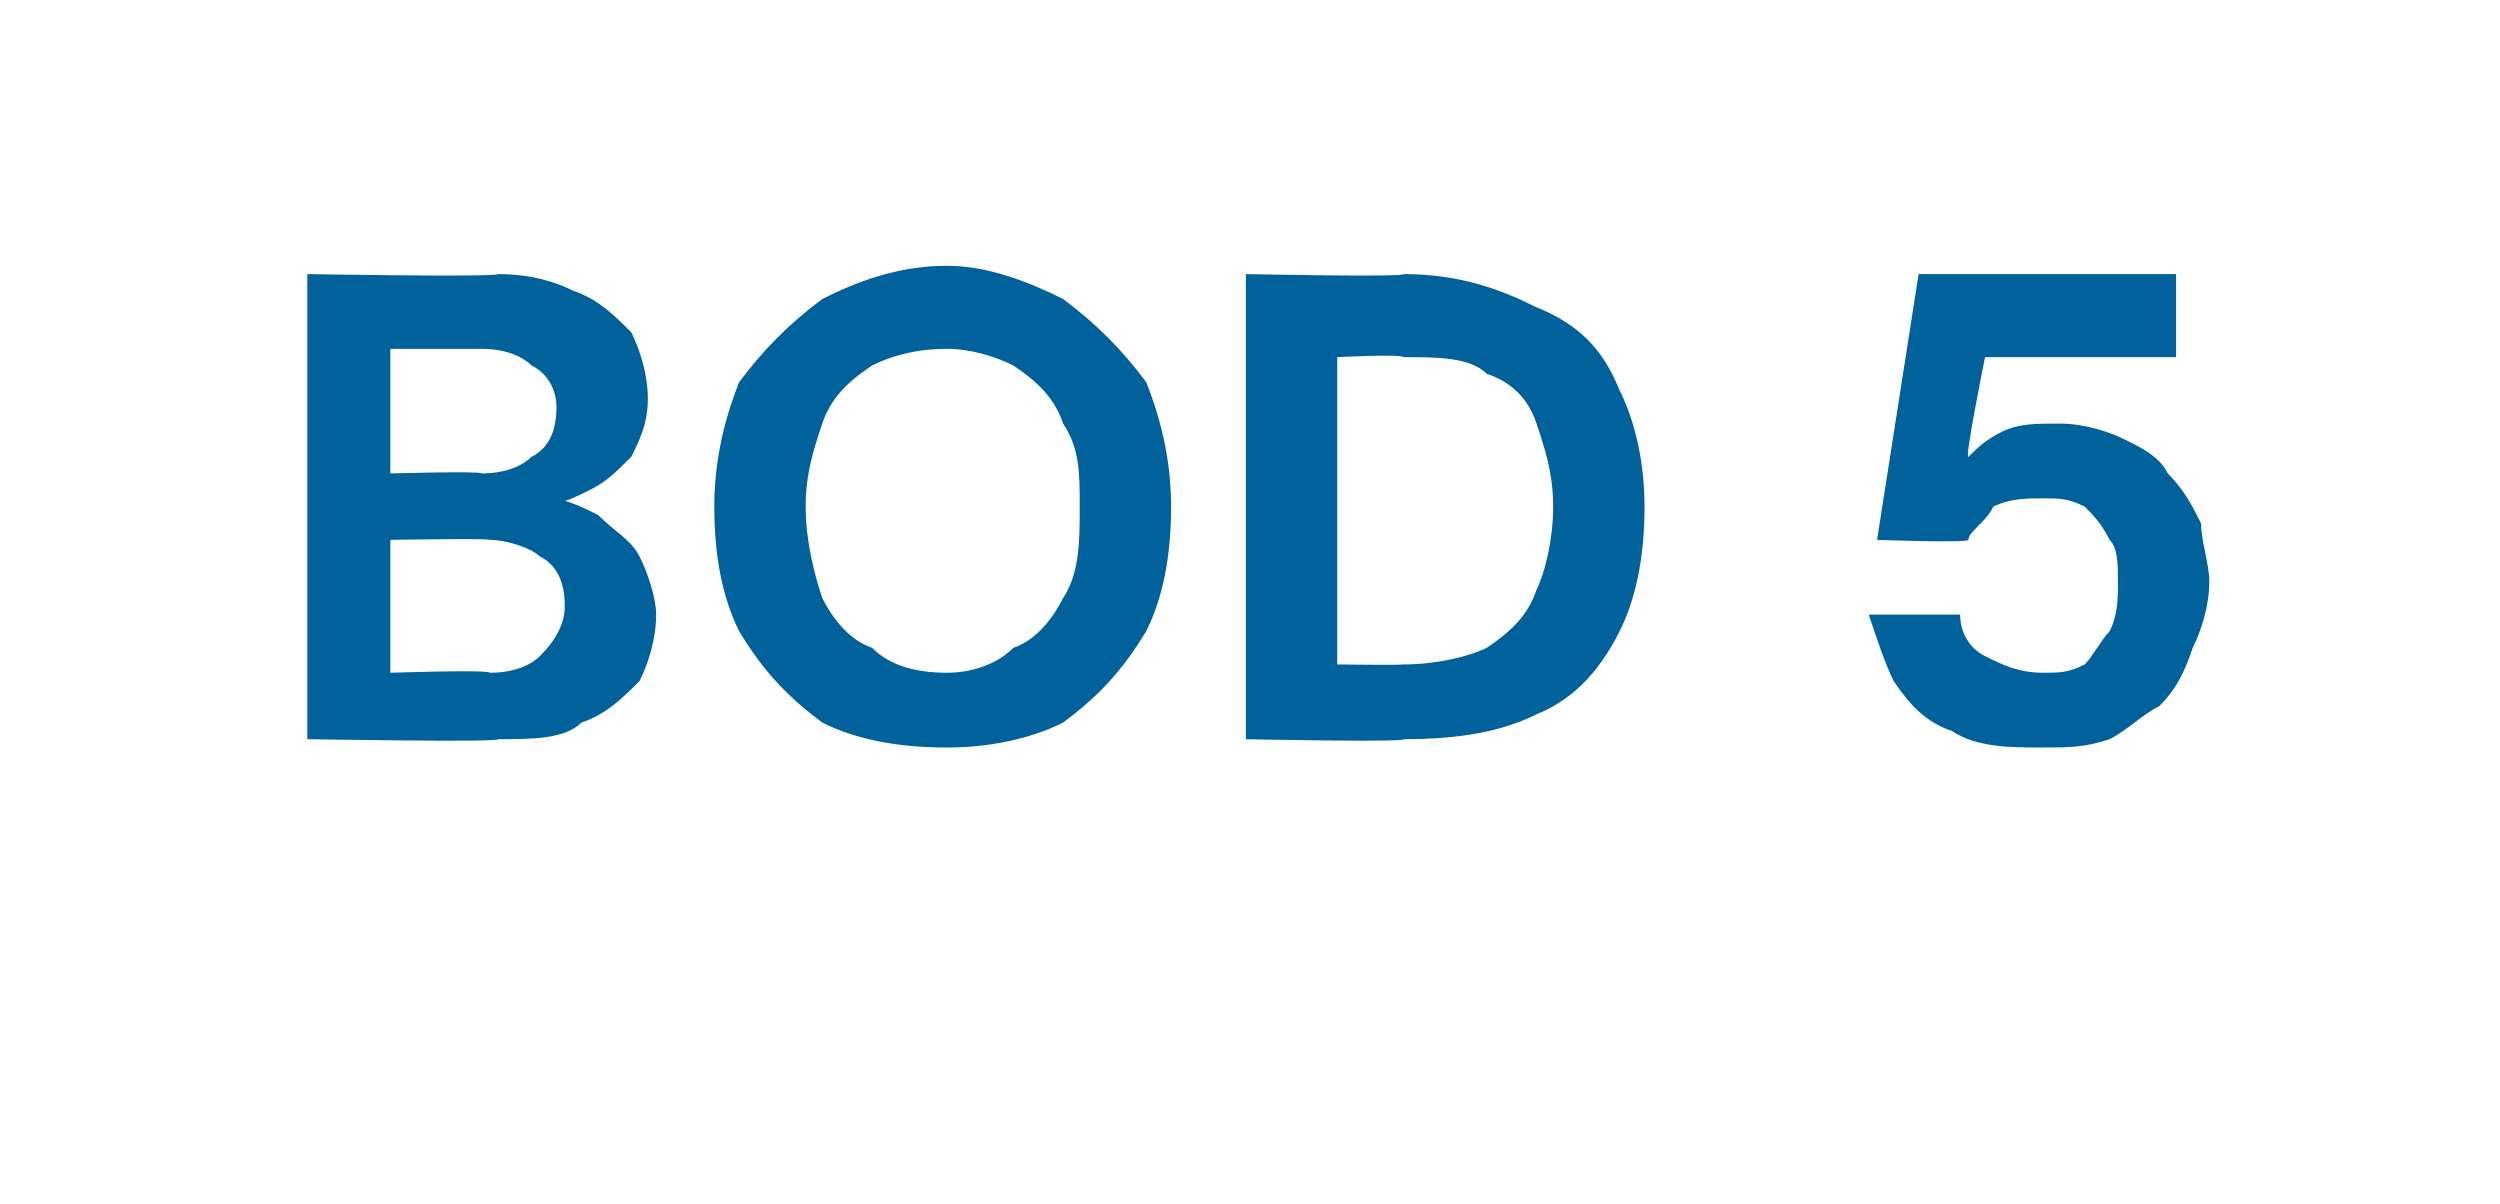<?xml version="1.0" standalone="no"?><!DOCTYPE svg PUBLIC "-//W3C//DTD SVG 1.1//EN" "http://www.w3.org/Graphics/SVG/1.1/DTD/svg11.dtd"><svg xmlns="http://www.w3.org/2000/svg" version="1.1" width="30.1px" height="14.5px" viewBox="0 -1 30.1 14.5" style="top:-1px">  <desc>BOD 5</desc>  <defs/>  <g id="Polygon48448">    <path d="M 3.7 7.9 L 3.7 2.3 C 3.7 2.3 5.96 2.34 6 2.3 C 6.4 2.3 6.7 2.4 6.9 2.5 C 7.2 2.6 7.4 2.8 7.6 3 C 7.7 3.2 7.8 3.5 7.8 3.8 C 7.8 4.1 7.7 4.3 7.6 4.5 C 7.4 4.7 7.3 4.8 7.1 4.9 C 6.9 5 6.7 5.1 6.4 5.1 C 6.4 5.1 6.6 5 6.6 5 C 6.8 5 7 5.1 7.2 5.2 C 7.4 5.4 7.6 5.5 7.7 5.7 C 7.8 5.9 7.9 6.2 7.9 6.4 C 7.9 6.7 7.8 7 7.7 7.2 C 7.5 7.4 7.3 7.6 7 7.7 C 6.8 7.9 6.4 7.9 6 7.9 C 6.04 7.94 3.7 7.9 3.7 7.9 Z M 4.7 7.1 C 4.7 7.1 5.87 7.06 5.9 7.1 C 6.2 7.1 6.4 7 6.5 6.9 C 6.7 6.7 6.8 6.5 6.8 6.3 C 6.8 6 6.7 5.8 6.5 5.7 C 6.4 5.6 6.1 5.5 5.9 5.5 C 5.85 5.48 4.7 5.5 4.7 5.5 L 4.7 7.1 Z M 4.7 4.7 C 4.7 4.7 5.79 4.67 5.8 4.7 C 6.1 4.7 6.3 4.6 6.4 4.5 C 6.6 4.4 6.7 4.2 6.7 3.9 C 6.7 3.7 6.6 3.5 6.4 3.4 C 6.3 3.3 6.1 3.2 5.8 3.2 C 5.78 3.2 4.7 3.2 4.7 3.2 L 4.7 4.7 Z M 11.4 8 C 10.8 8 10.3 7.9 9.9 7.7 C 9.5 7.4 9.2 7.1 8.9 6.6 C 8.7 6.2 8.6 5.7 8.6 5.1 C 8.6 4.6 8.7 4.1 8.9 3.6 C 9.2 3.2 9.5 2.9 9.9 2.6 C 10.3 2.4 10.8 2.2 11.4 2.2 C 11.9 2.2 12.4 2.4 12.8 2.6 C 13.2 2.9 13.5 3.2 13.8 3.6 C 14 4.1 14.1 4.6 14.1 5.1 C 14.1 5.7 14 6.2 13.8 6.6 C 13.5 7.1 13.2 7.4 12.8 7.7 C 12.4 7.9 11.9 8 11.4 8 Z M 11.4 7.1 C 11.7 7.1 12 7 12.2 6.8 C 12.5 6.7 12.7 6.4 12.8 6.2 C 13 5.9 13 5.5 13 5.1 C 13 4.7 13 4.4 12.8 4.1 C 12.7 3.8 12.5 3.6 12.2 3.4 C 12 3.3 11.7 3.2 11.4 3.2 C 11 3.2 10.7 3.3 10.5 3.4 C 10.2 3.6 10 3.8 9.9 4.1 C 9.8 4.4 9.7 4.7 9.7 5.1 C 9.7 5.5 9.8 5.9 9.9 6.2 C 10 6.4 10.2 6.7 10.5 6.8 C 10.7 7 11 7.1 11.4 7.1 Z M 15 7.9 L 15 2.3 C 15 2.3 16.92 2.34 16.9 2.3 C 17.6 2.3 18.1 2.5 18.5 2.7 C 19 2.9 19.3 3.2 19.5 3.7 C 19.7 4.1 19.8 4.6 19.8 5.1 C 19.8 5.7 19.7 6.2 19.5 6.6 C 19.3 7 19 7.4 18.5 7.6 C 18.1 7.8 17.6 7.9 16.9 7.9 C 16.92 7.94 15 7.9 15 7.9 Z M 16.1 7 C 16.1 7 16.86 7.01 16.9 7 C 17.3 7 17.7 6.9 17.9 6.8 C 18.2 6.6 18.4 6.4 18.5 6.1 C 18.6 5.9 18.7 5.5 18.7 5.1 C 18.7 4.7 18.6 4.4 18.5 4.1 C 18.4 3.8 18.2 3.6 17.9 3.5 C 17.7 3.3 17.3 3.3 16.9 3.3 C 16.86 3.26 16.1 3.3 16.1 3.3 L 16.1 7 Z M 24.6 8 C 24.2 8 23.8 8 23.5 7.8 C 23.2 7.7 23 7.5 22.8 7.2 C 22.7 7 22.6 6.7 22.5 6.4 C 22.5 6.4 23.6 6.4 23.6 6.4 C 23.6 6.6 23.7 6.8 23.9 6.9 C 24.1 7 24.3 7.1 24.6 7.1 C 24.8 7.1 24.9 7.1 25.1 7 C 25.2 6.9 25.3 6.7 25.4 6.6 C 25.5 6.4 25.5 6.2 25.5 6 C 25.5 5.8 25.5 5.6 25.4 5.5 C 25.3 5.3 25.2 5.2 25.1 5.1 C 24.9 5 24.8 5 24.6 5 C 24.4 5 24.2 5 24 5.1 C 23.9 5.3 23.7 5.4 23.7 5.5 C 23.67 5.54 22.6 5.5 22.6 5.5 L 23.1 2.3 L 26.2 2.3 L 26.2 3.3 L 23.9 3.3 C 23.9 3.3 23.65 4.53 23.7 4.5 C 23.8 4.4 23.9 4.3 24.1 4.2 C 24.3 4.1 24.5 4.1 24.8 4.1 C 25.1 4.1 25.4 4.2 25.6 4.3 C 25.8 4.4 26 4.5 26.1 4.7 C 26.3 4.9 26.4 5.1 26.5 5.3 C 26.5 5.5 26.6 5.8 26.6 6 C 26.6 6.3 26.5 6.6 26.4 6.8 C 26.3 7.1 26.2 7.3 26 7.5 C 25.8 7.6 25.6 7.8 25.4 7.9 C 25.1 8 24.9 8 24.6 8 Z " stroke="none" fill="#00619b"/>  </g></svg>